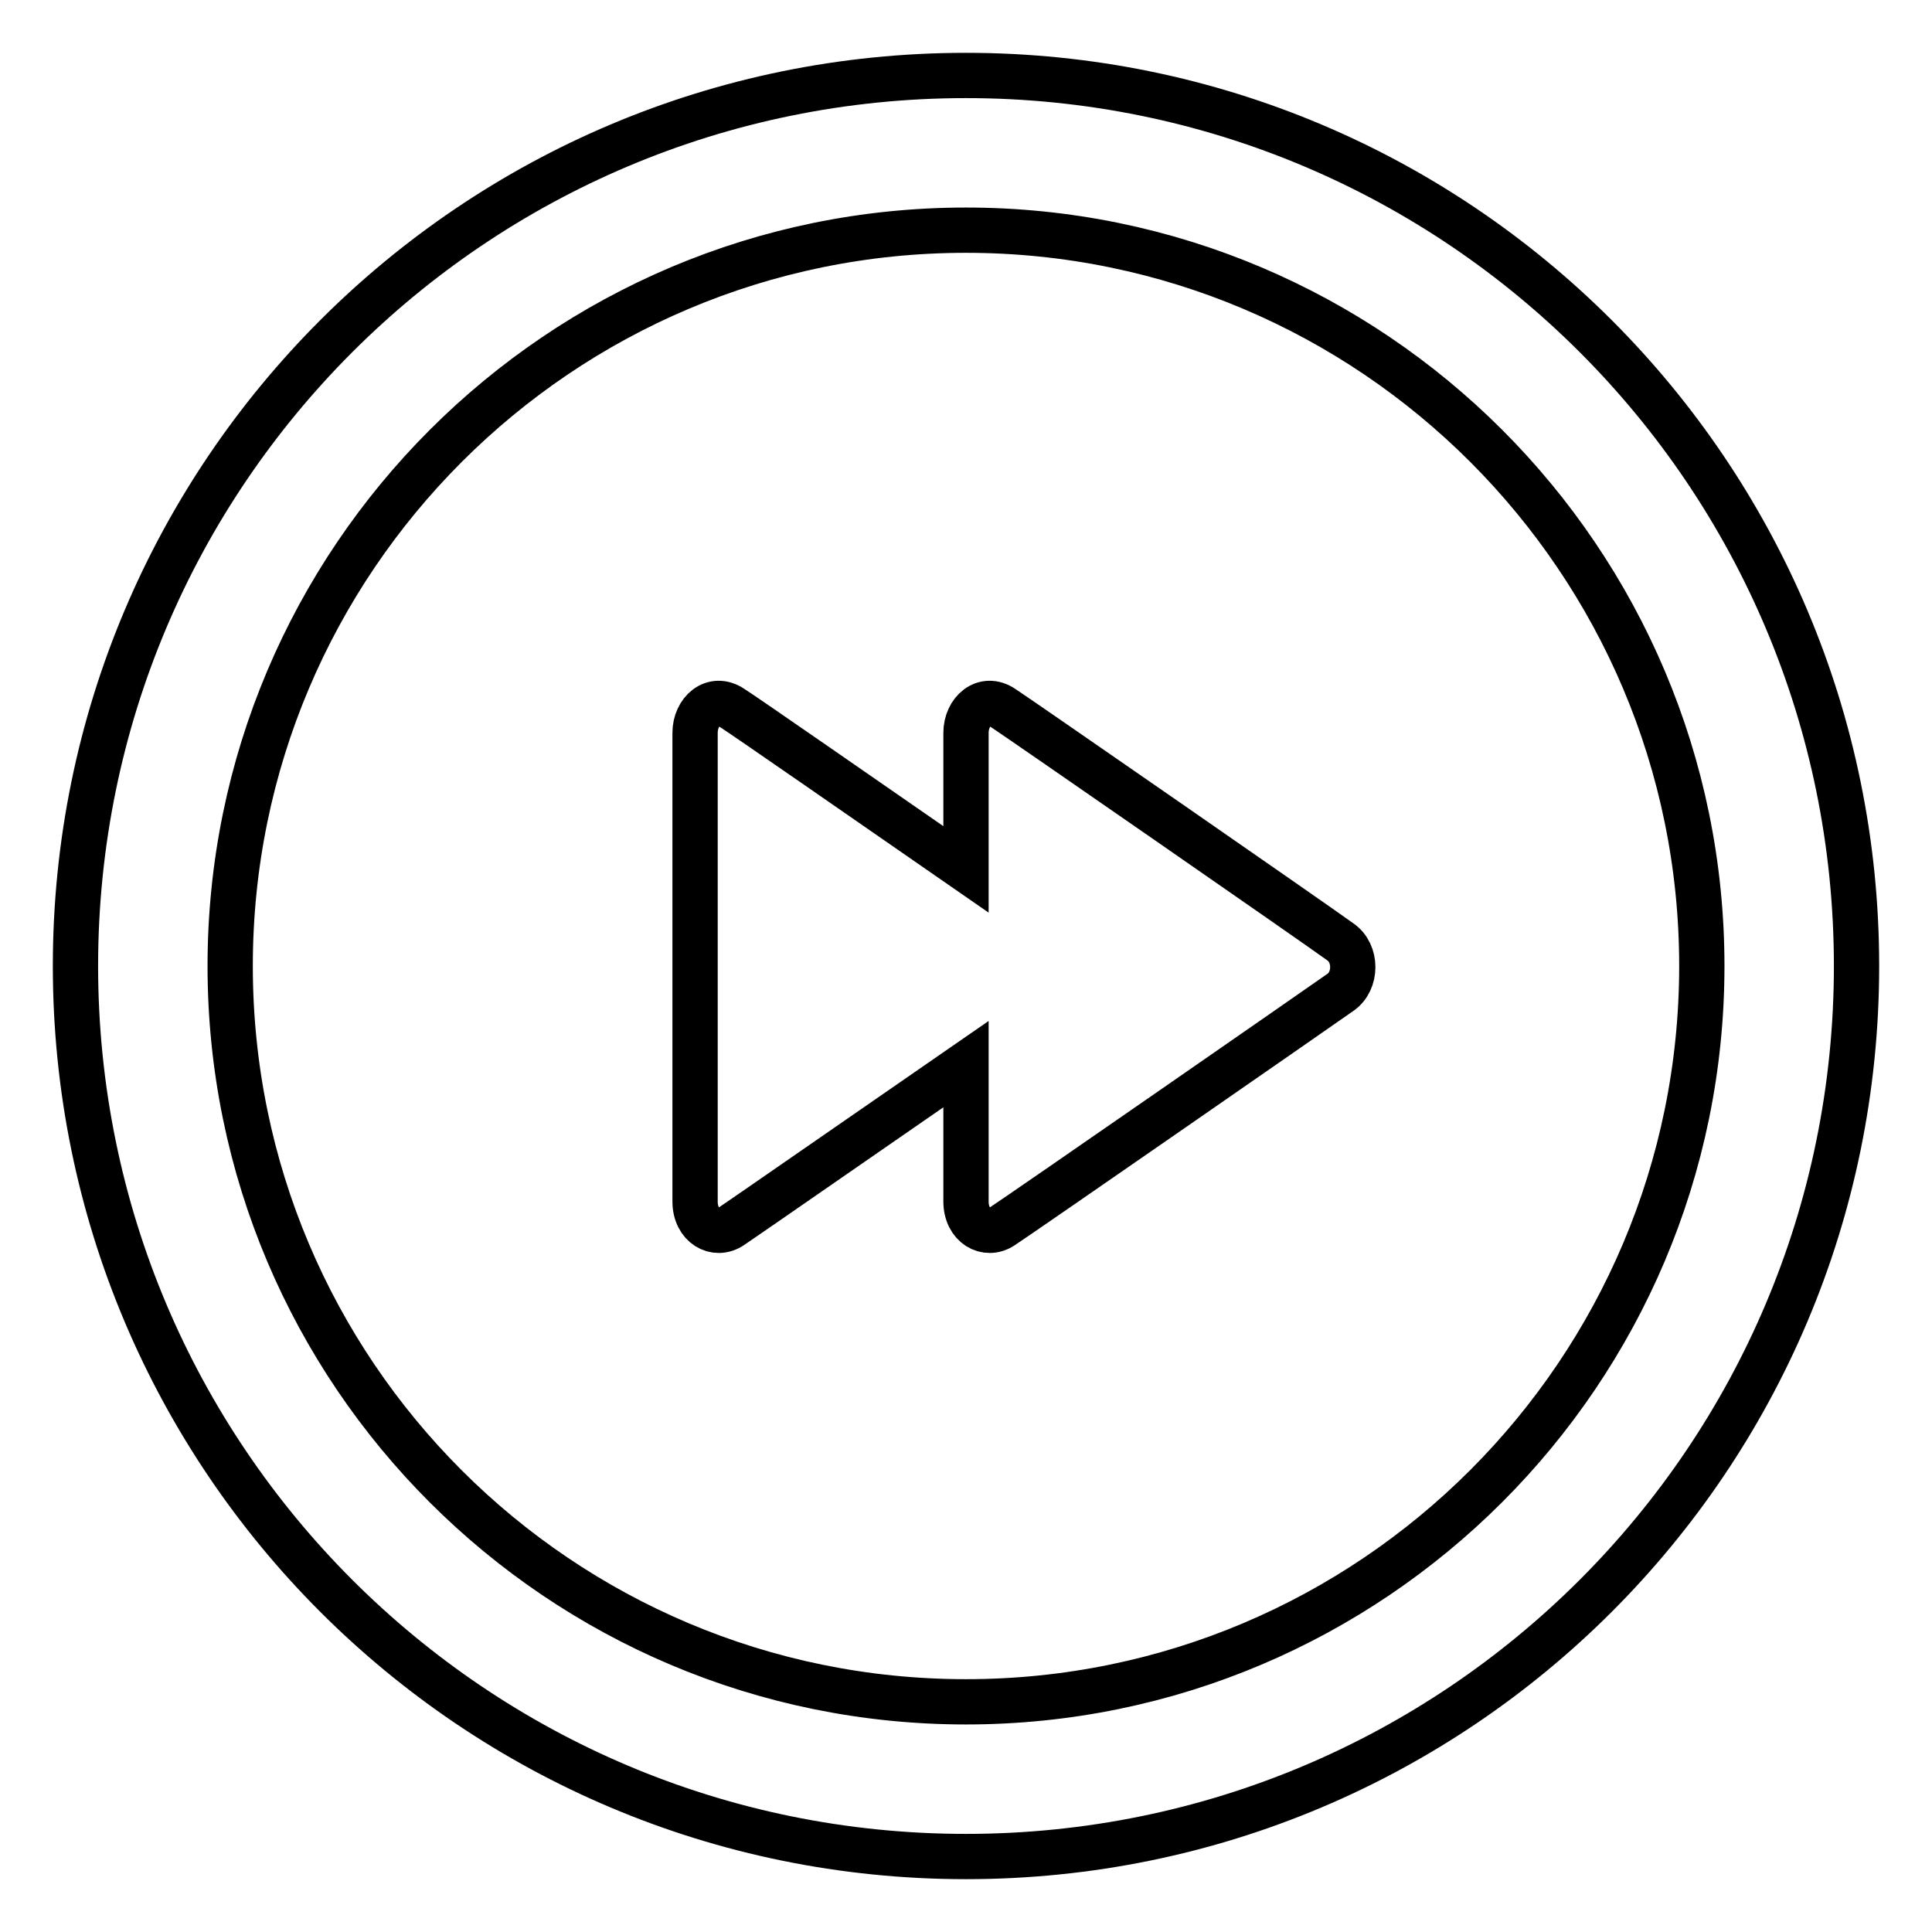 <?xml version="1.0" encoding="utf-8"?>
<!-- Svg Vector Icons : http://www.onlinewebfonts.com/icon -->
<!DOCTYPE svg PUBLIC "-//W3C//DTD SVG 1.1//EN" "http://www.w3.org/Graphics/SVG/1.1/DTD/svg11.dtd">
<svg version="1.1" xmlns="http://www.w3.org/2000/svg" xmlns:xlink="http://www.w3.org/1999/xlink" x="0px" y="0px" viewBox="0 0 256 256" enable-background="new 0 0 256 256" xml:space="preserve">
<g><g><g><g id="Fast_Forward"><g><path stroke-width="6" fill-opacity="0" stroke="#000000"  d="M128,10C62.8,10,10,62.8,10,128c0,65.2,52.8,118,118,118c65.2,0,118-52.8,118-118C246,62.8,193.2,10,128,10z M128,225.5c-53.8,0-97.5-43.6-97.5-97.5c0-53.8,43.7-97.5,97.5-97.5s97.5,43.7,97.5,97.5C225.5,181.8,181.8,225.5,128,225.5z M132.9,93.8c-2.5-1.7-4.9,0.5-4.9,3.3v18.1c-12.7-8.8-29.7-20.6-31-21.4c-2.5-1.7-4.9,0.5-4.9,3.3v62.1c0,3.2,2.7,4.7,4.8,3.3c1.8-1.2,18.5-12.8,31.1-21.5v18.2c0,3.2,2.7,4.7,4.8,3.3c2.9-1.9,42.4-29.3,44.8-31c2.2-1.5,2.2-5.2,0-6.7C174.3,122.4,134.9,95.1,132.9,93.8z"/></g></g></g><g></g><g></g><g></g><g></g><g></g><g></g><g></g><g></g><g></g><g></g><g></g><g></g><g></g><g></g><g></g></g></g>
</svg>